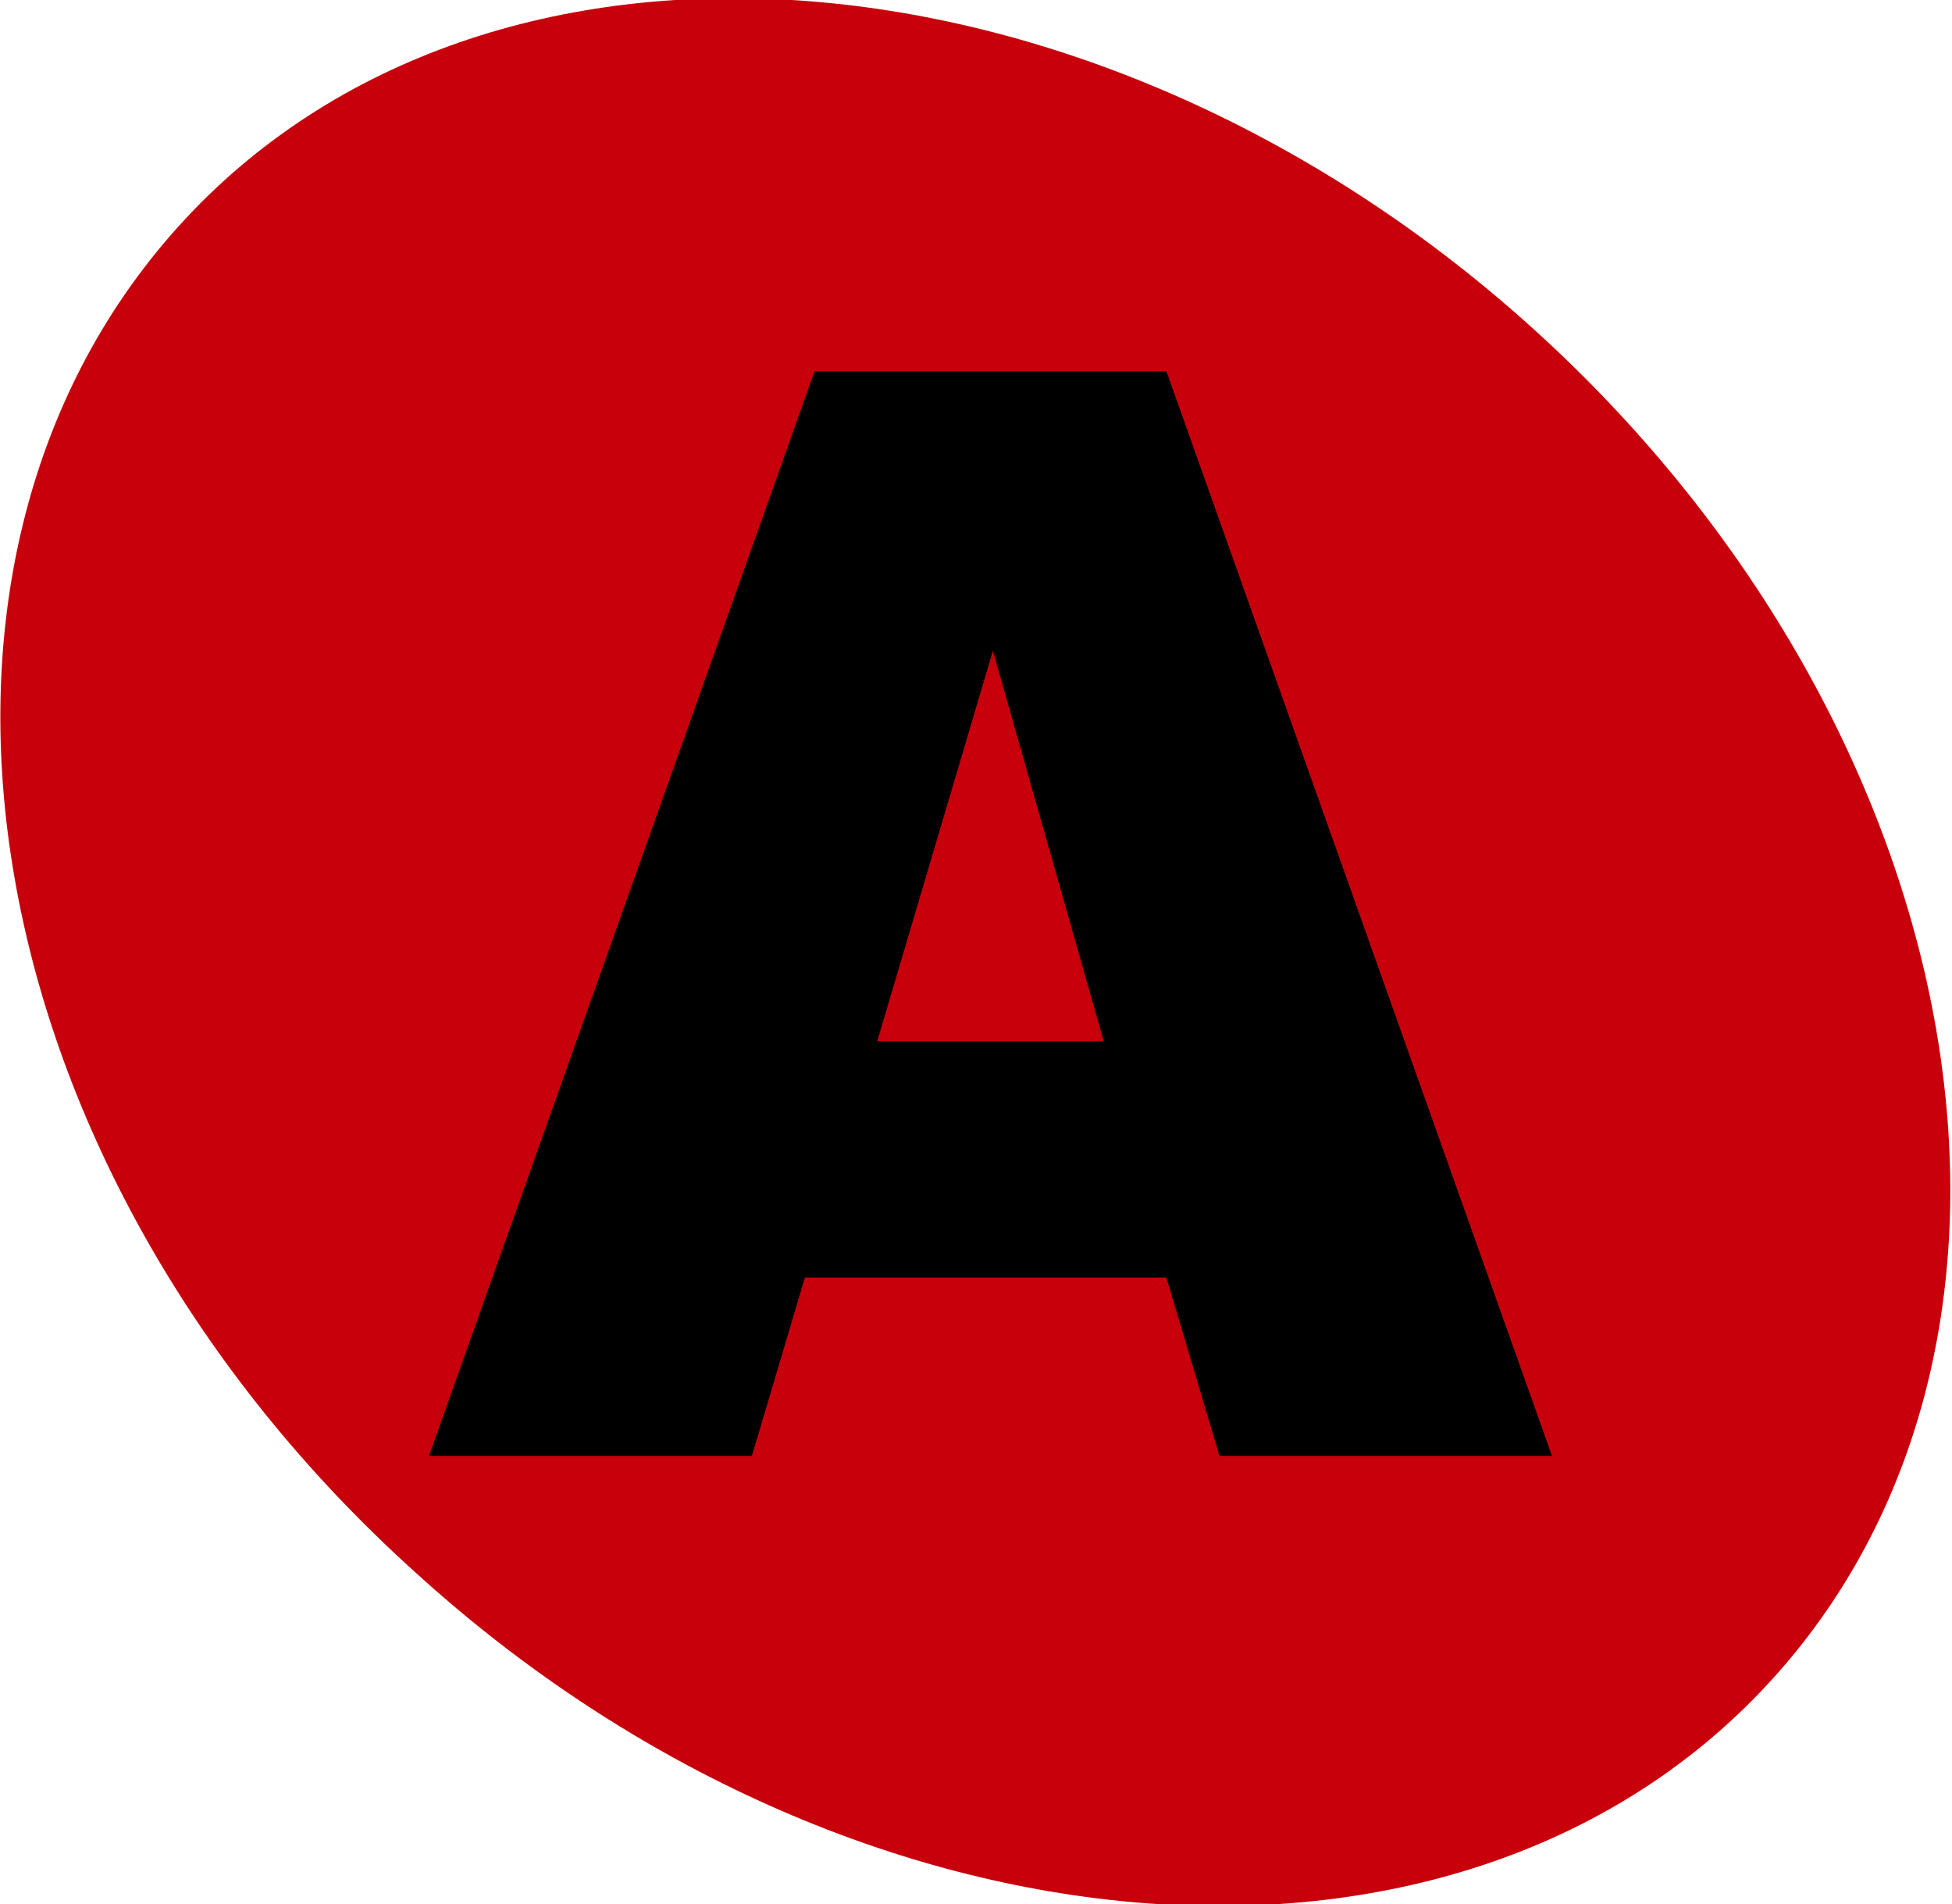<?xml version="1.0" encoding="utf-8"?>
<!-- Generator: Adobe Illustrator 24.2.0, SVG Export Plug-In . SVG Version: 6.00 Build 0)  -->
<svg version="1.1" id="레이어_1" xmlns="http://www.w3.org/2000/svg" xmlns:xlink="http://www.w3.org/1999/xlink" x="0px"
	 y="0px" viewBox="0 0 40.5 39.5" style="enable-background:new 0 0 40.5 39.5;" xml:space="preserve">
<style type="text/css">
	.st0{fill:#C7000B;}
</style>
<path class="st0" d="M36.8,34.8c-6.4,7.1-19.1,6.1-28.2-2.2C-0.6,24.3-2.7,11.8,3.7,4.7s19.1-6.1,28.2,2.2
	C41,15.2,43.2,27.7,36.8,34.8"/>
<path d="M18.2,21.6h4.7l-2.3-8.1L18.2,21.6L18.2,21.6z M32.2,30.2h-6.9l-1.1-3.7h-7.5l-1.1,3.7H8.9l8-22.5h7.3L32.2,30.2L32.2,30.2z
	"/>
</svg>
